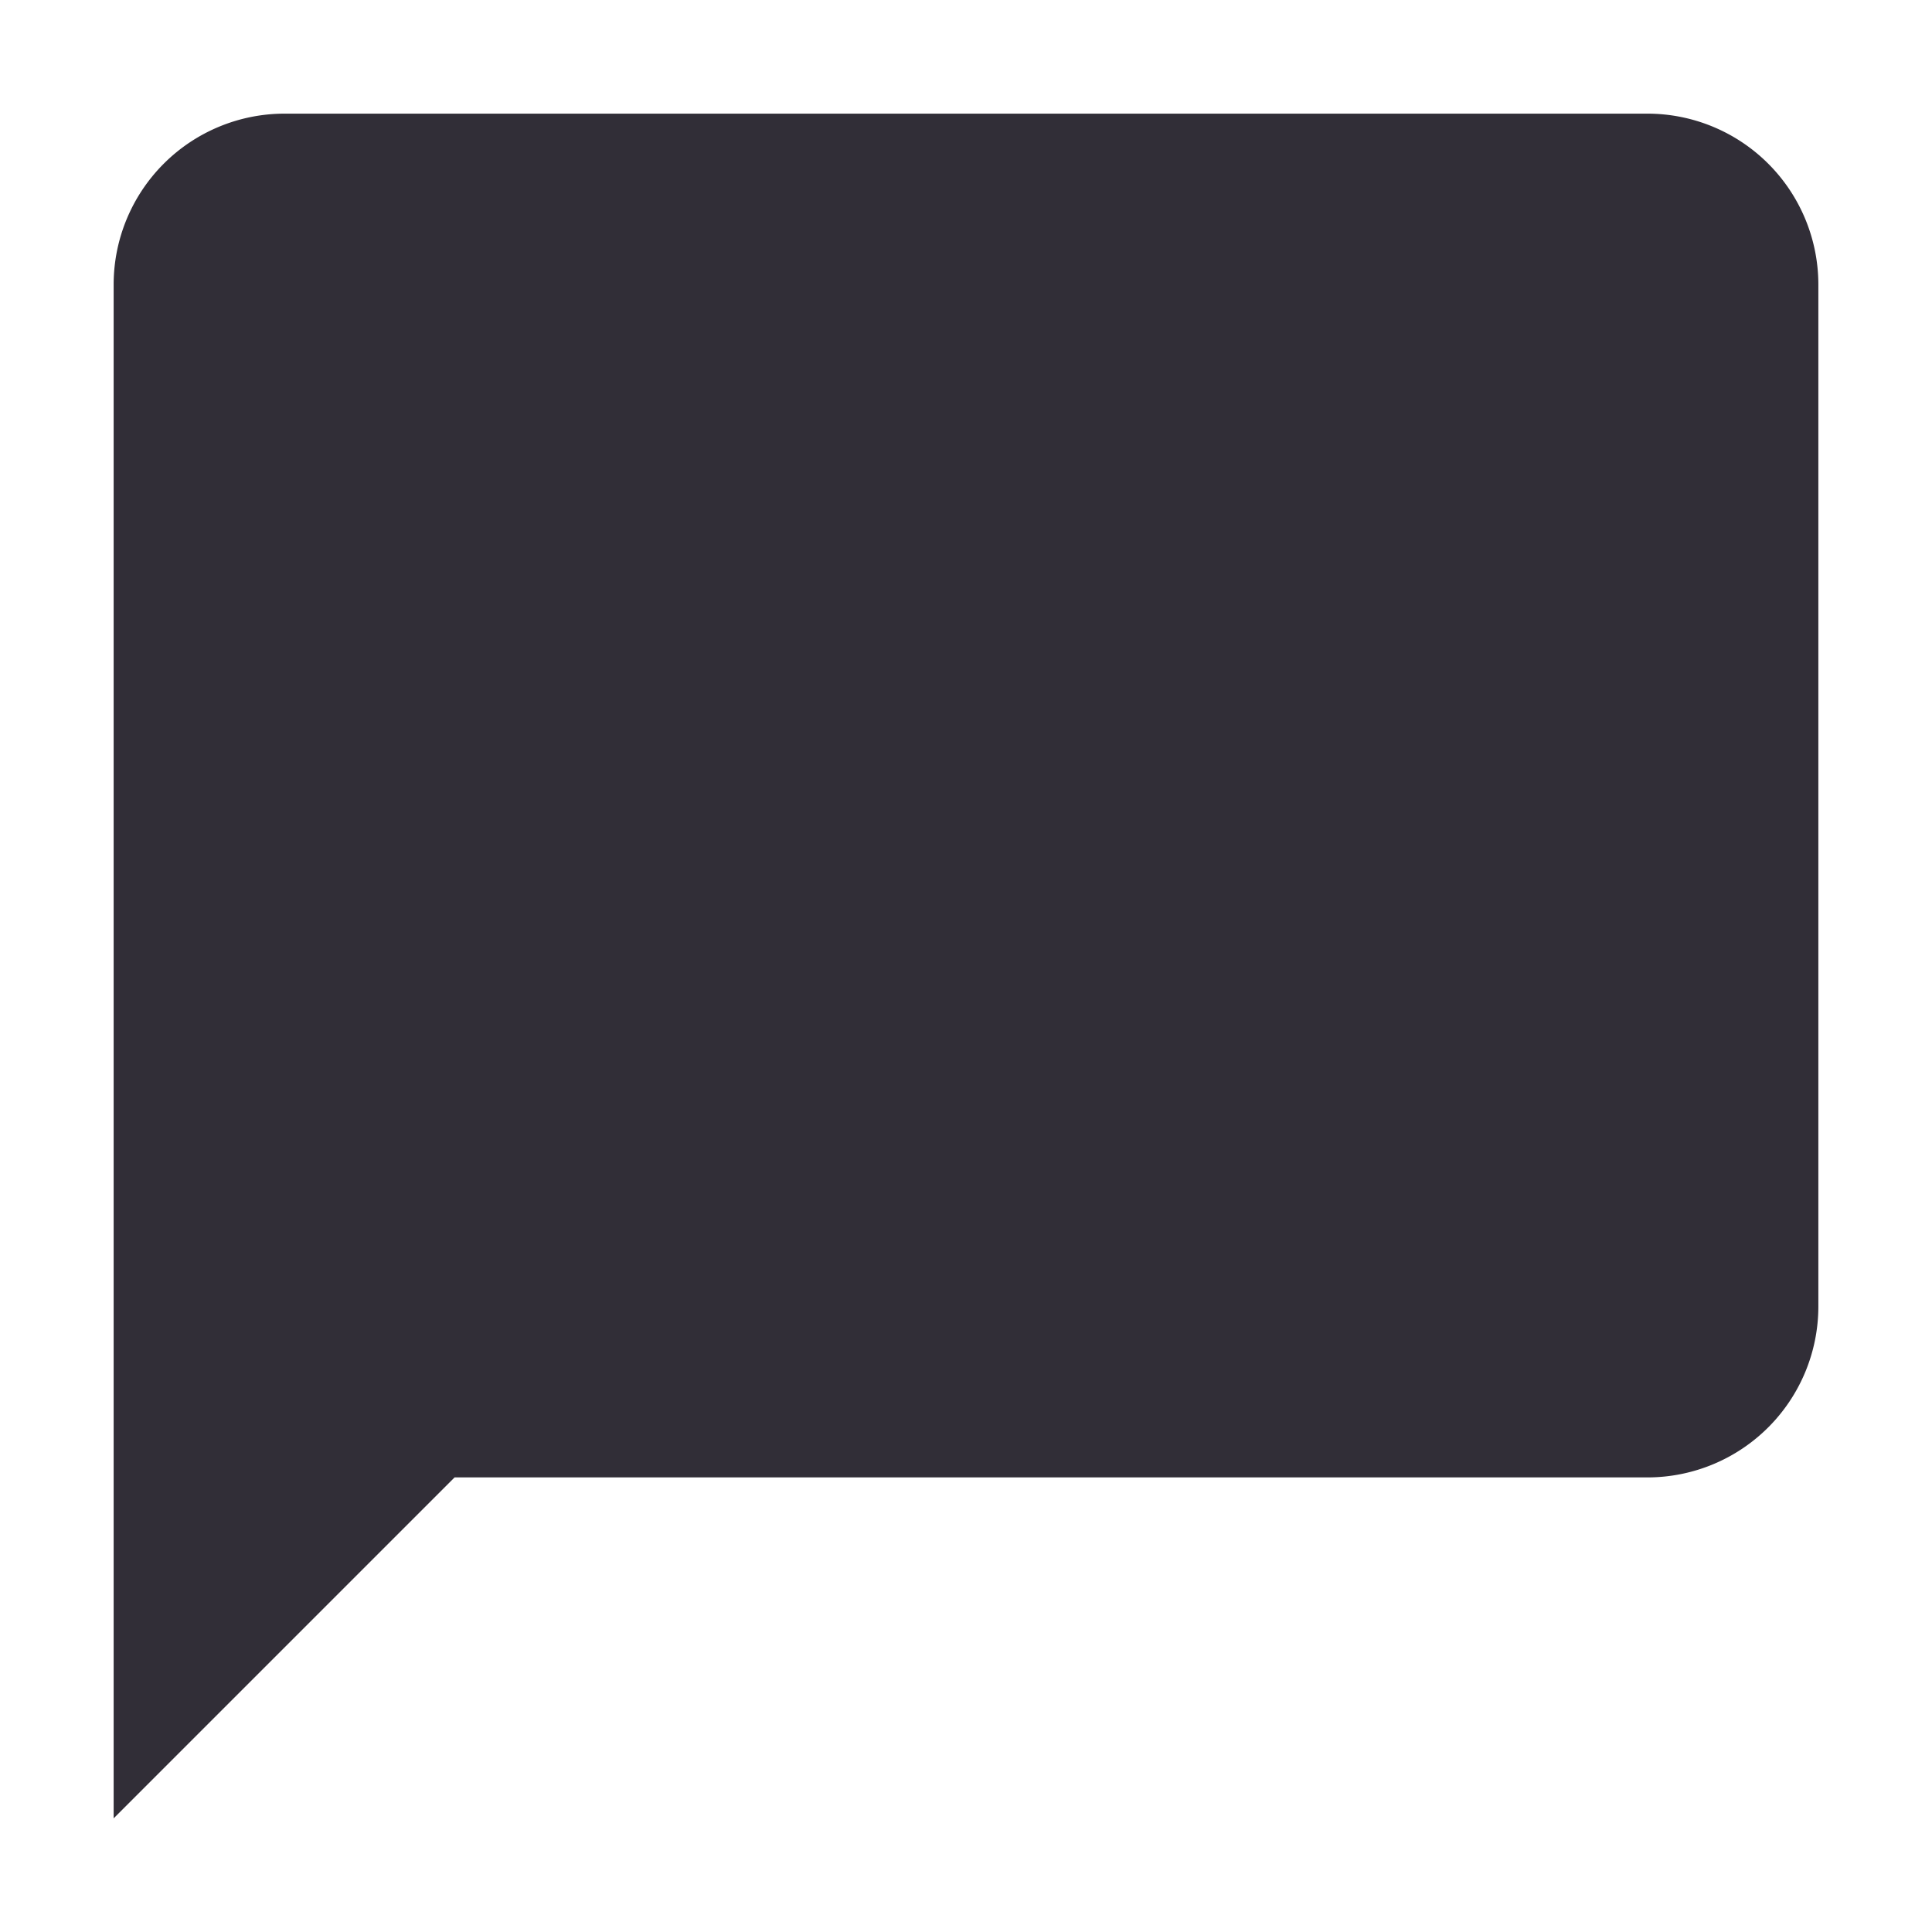 <svg id="chat_bubble-24px" xmlns="http://www.w3.org/2000/svg" width="34" height="34" viewBox="0 0 34 34">
  <path id="Tracé_164" data-name="Tracé 164" d="M29,2H5A3.009,3.009,0,0,0,2,5V32l6-6H29a3.009,3.009,0,0,0,3-3V5A3.009,3.009,0,0,0,29,2Z" fill="#312e37"/>
  <path id="Tracé_165" data-name="Tracé 165" d="M0,0H34V34H0Z" fill="none"/>
</svg>

